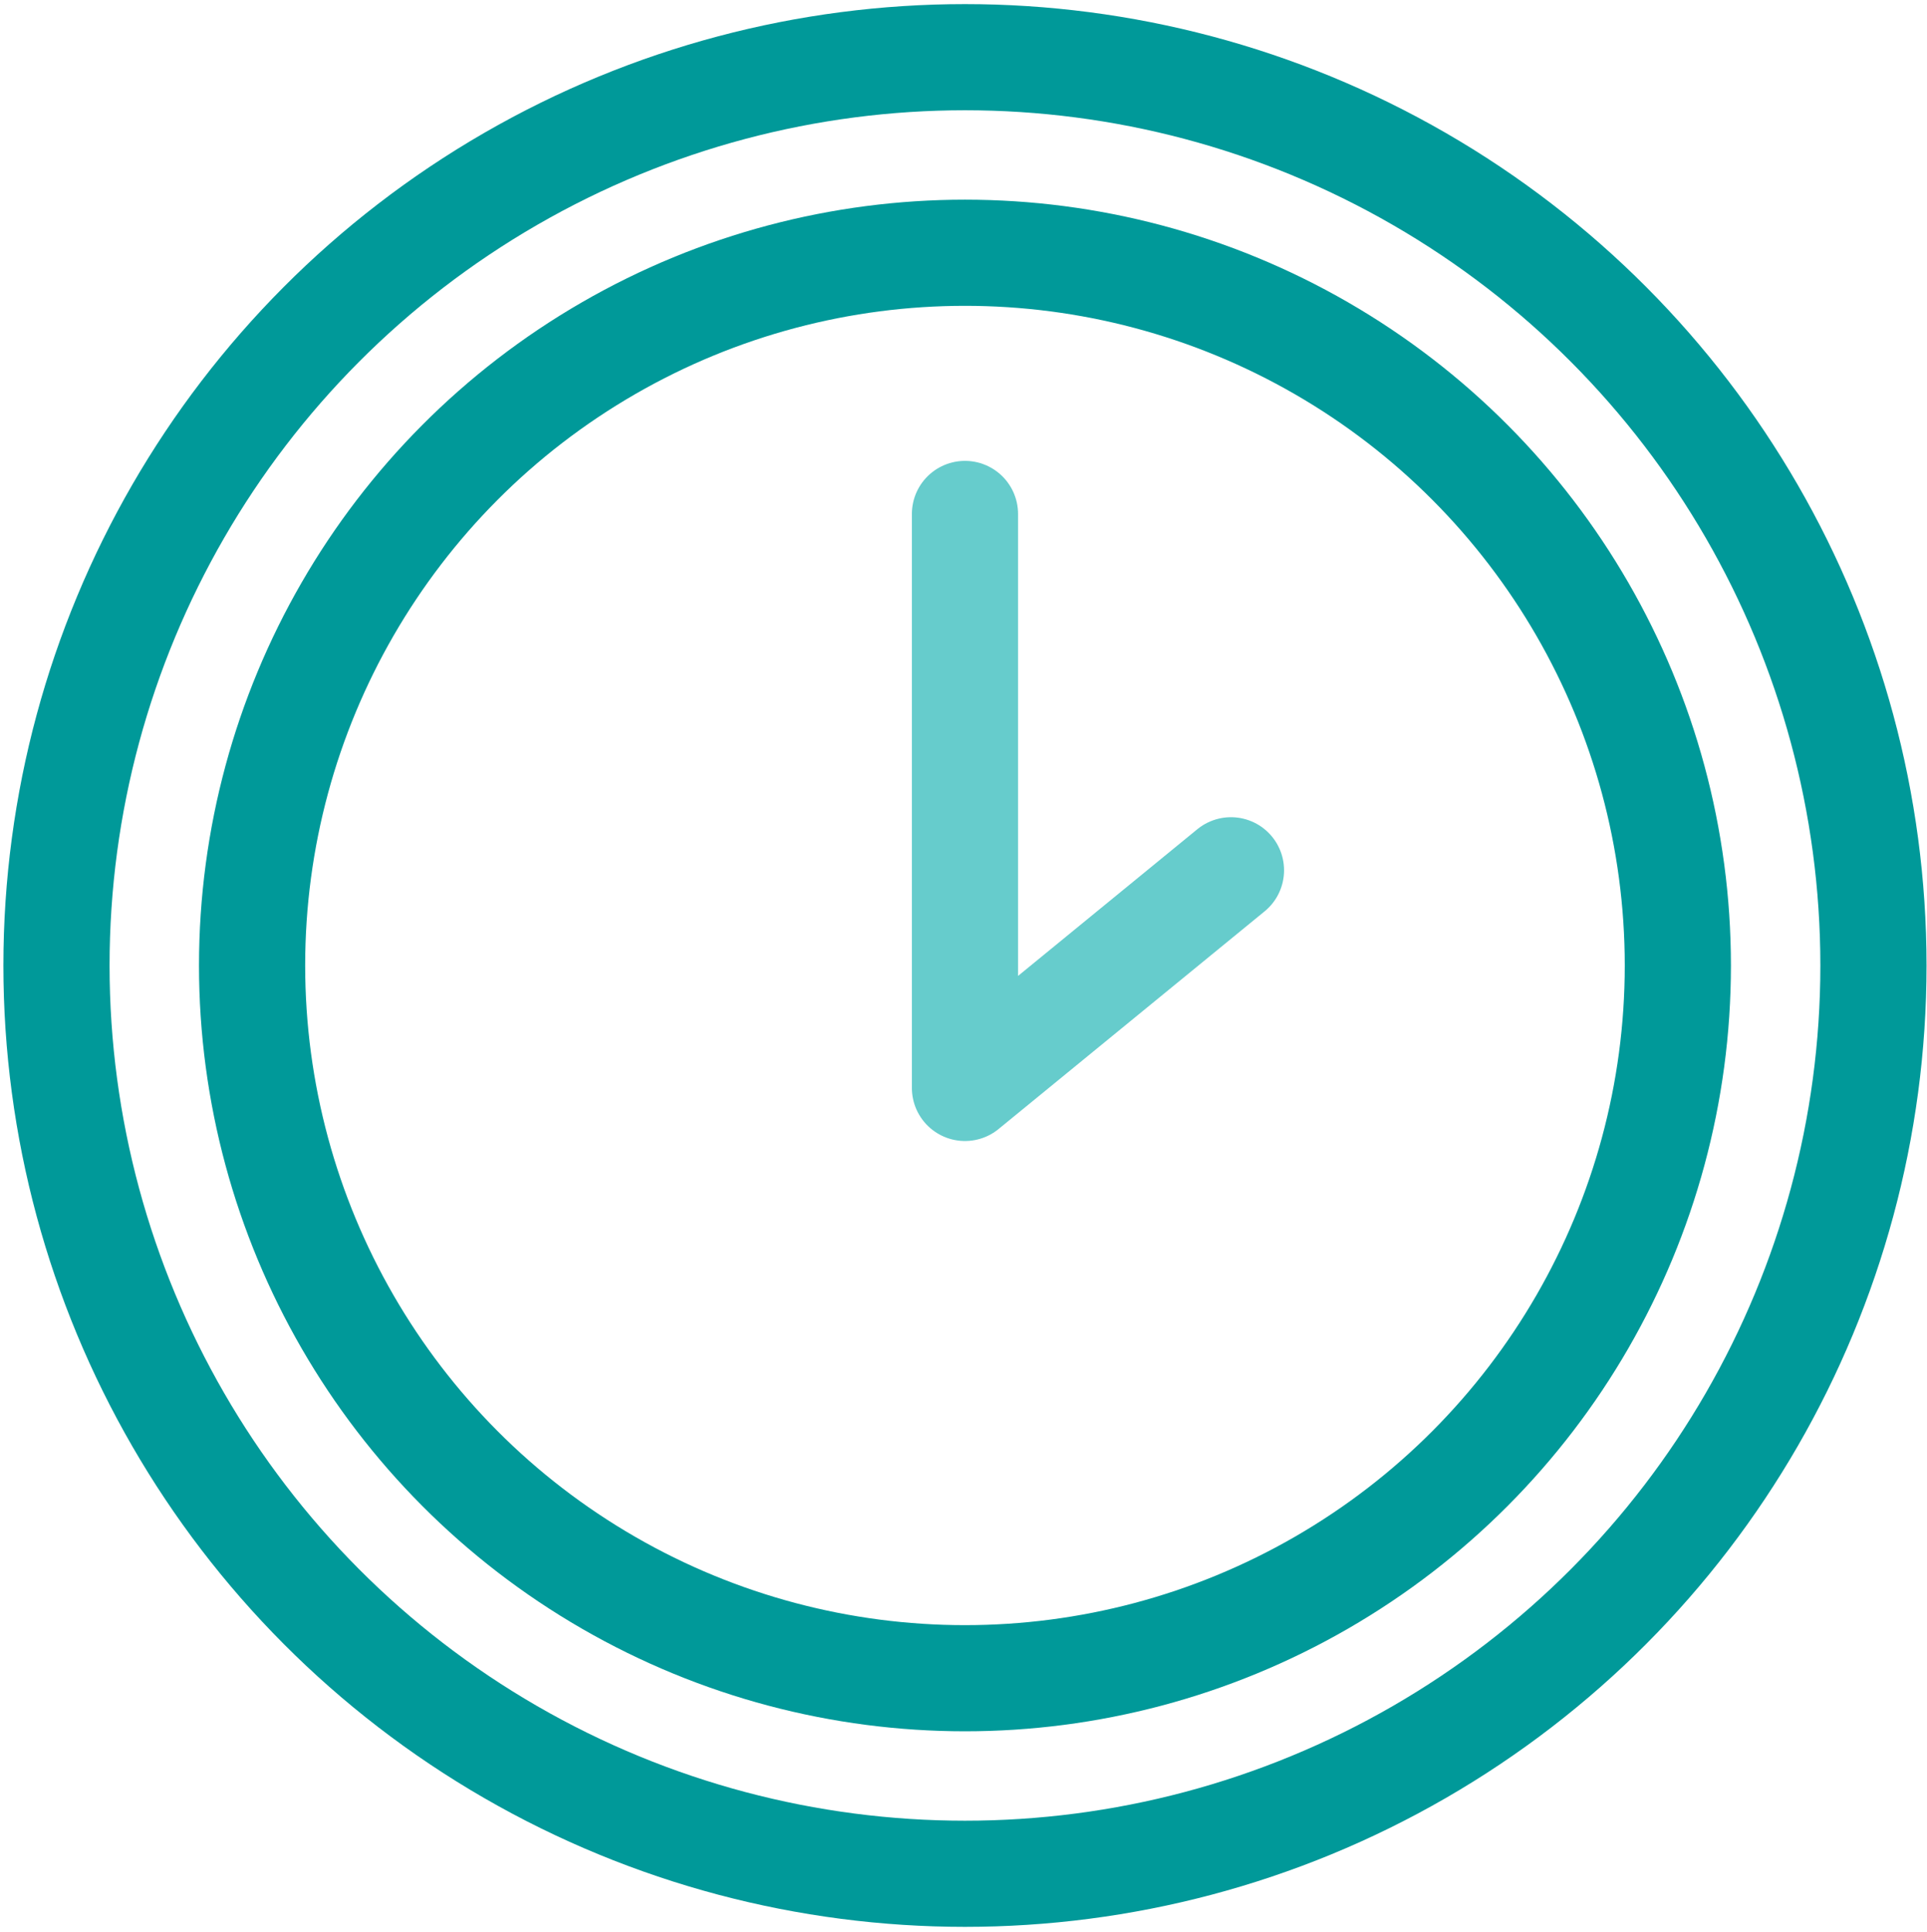 <?xml version="1.0" encoding="UTF-8"?> <svg xmlns="http://www.w3.org/2000/svg" width="363" height="364" viewBox="0 0 363 364" fill="none"> <circle cx="181.776" cy="181.911" r="134.29" stroke="#009999" stroke-width="20"></circle> <circle cx="181.776" cy="181.911" r="171.136" stroke="#009999" stroke-width="20"></circle> <path d="M181.776 96.836V204.983L231.885 163.975" stroke="#66CCCC" stroke-width="20" stroke-linecap="round" stroke-linejoin="round"></path> </svg> 